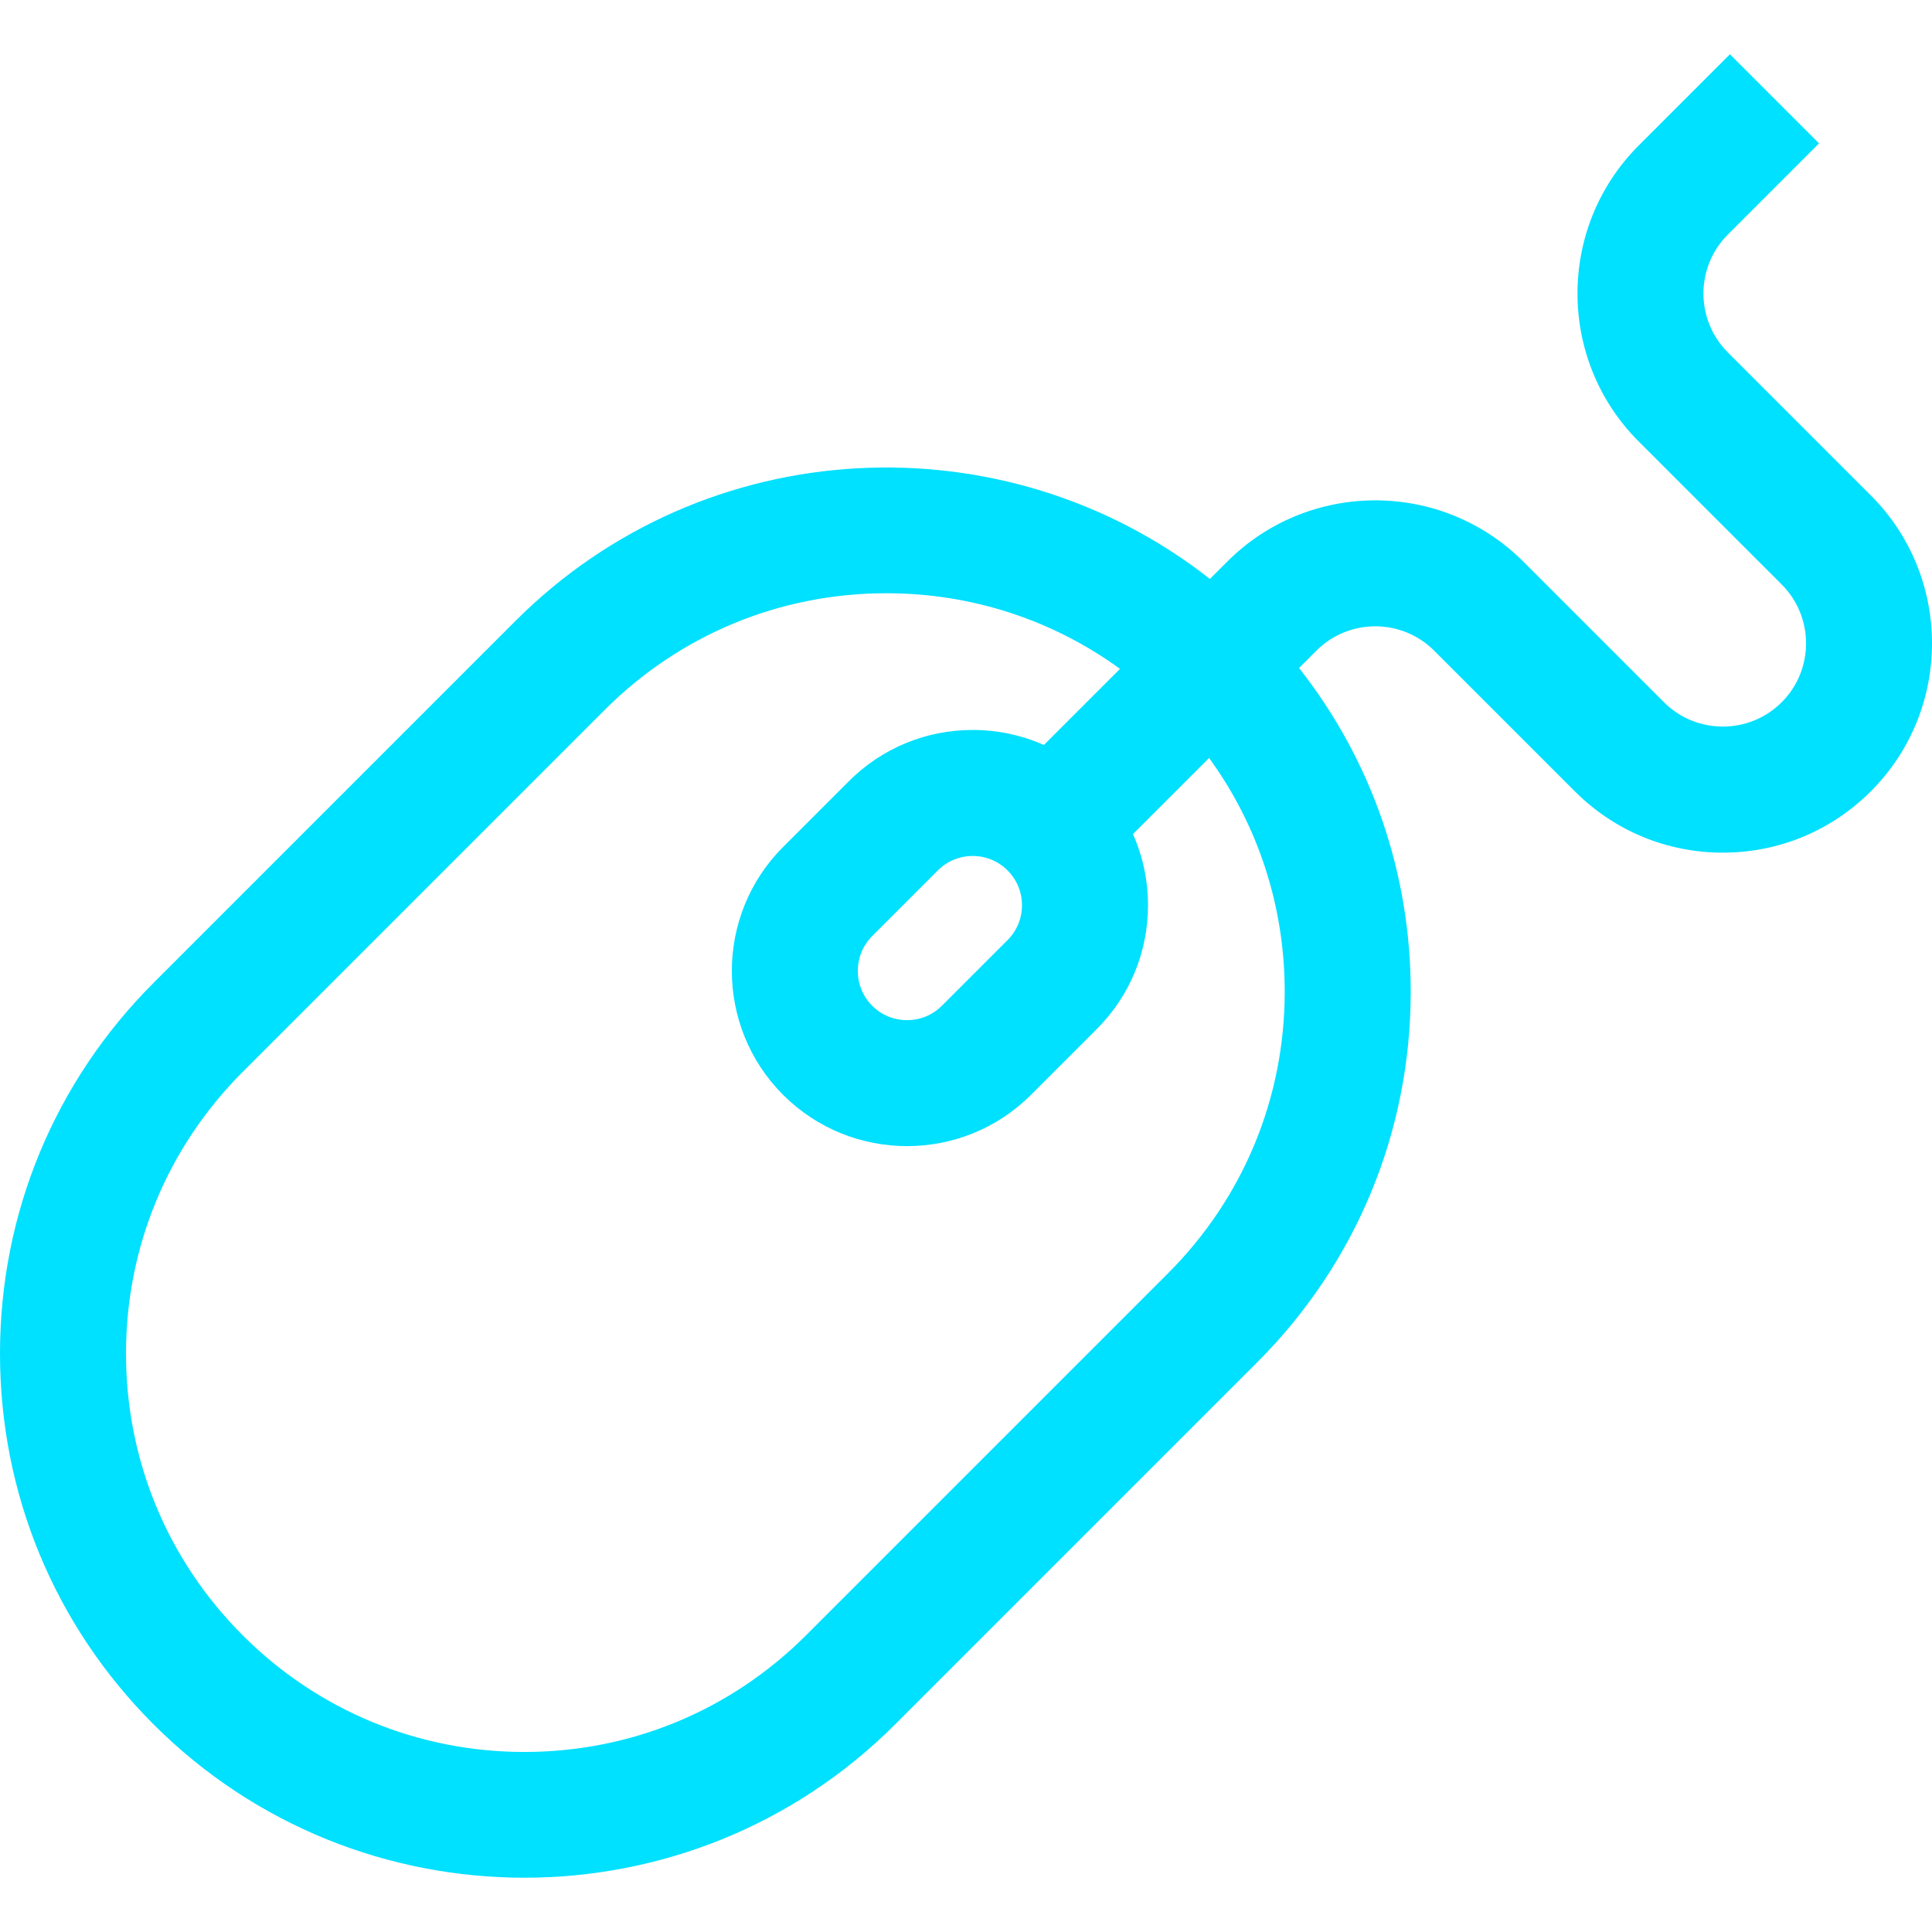 <?xml version="1.0" encoding="iso-8859-1"?>
<!-- Uploaded to: SVG Repo, www.svgrepo.com, Generator: SVG Repo Mixer Tools -->
<svg fill="#00e0ff" height="800px" width="800px" version="1.1" id="Layer_1" xmlns="http://www.w3.org/2000/svg" xmlns:xlink="http://www.w3.org/1999/xlink" 
	 viewBox="0 0 511.999 511.999" xml:space="preserve">
<g>
	<g>
		<path d="M495.782,131.281L457.881,93.38c-8.603-8.603-8.603-22.604,0-31.207l24.177-24.177l-23.612-23.612l-24.177,24.177
			c-21.624,21.624-21.624,56.807,0,78.431l37.901,37.901c8.603,8.603,8.603,22.604,0,31.207s-22.604,8.603-31.207,0l-37.282-37.282
			c-21.624-21.623-56.809-21.623-78.431,0l-4.61,4.61c-54.485-42.785-133.818-39.091-184.002,11.094L40.7,260.46
			C14.454,286.706,0,321.601,0,358.72c0,37.117,14.455,72.013,40.701,98.259c27.089,27.091,62.675,40.636,98.259,40.636
			c35.585,0,71.169-13.545,98.26-40.636l95.937-95.937c26.247-26.246,40.701-61.143,40.701-98.259
			c0-31.493-10.411-61.384-29.596-85.753l4.6-4.599c8.603-8.604,22.603-8.604,31.207,0l37.282,37.282
			c10.474,10.475,24.401,16.245,39.216,16.245c14.814,0,28.741-5.769,39.216-16.245
			C517.405,188.088,517.405,152.906,495.782,131.281z M309.545,337.431l-95.937,95.937c-19.939,19.939-46.45,30.92-74.648,30.92
			c-28.198,0-54.709-10.981-74.648-30.92c-19.939-19.939-30.92-46.45-30.92-74.649c0-28.198,10.981-54.708,30.92-74.648
			l95.937-95.937c19.939-19.939,46.45-30.92,74.648-30.92c22.551,0,44.02,7.03,61.914,20.042l-20.177,20.177
			c-5.859-2.605-12.249-3.986-18.854-3.986c-12.408,0-24.073,4.832-32.846,13.605l-17.403,17.404
			c-18.111,18.111-18.111,47.581,0,65.693c9.055,9.056,20.951,13.583,32.845,13.583c11.896,0,23.791-4.527,32.846-13.583
			l17.404-17.404c8.773-8.773,13.605-20.439,13.605-32.847c0-6.605-1.383-12.993-3.986-18.854l20.177-20.177
			c13.011,17.894,20.041,39.363,20.041,61.914C340.465,290.981,329.484,317.491,309.545,337.431z M270.838,239.9
			c0,3.488-1.358,6.768-3.825,9.234l-17.404,17.404c-5.091,5.092-13.376,5.092-18.467,0c-5.091-5.091-5.091-13.377,0-18.469
			l17.403-17.404c2.467-2.467,5.746-3.825,9.233-3.825c3.488,0,6.768,1.358,9.235,3.827
			C269.48,233.133,270.838,236.413,270.838,239.9z"/>
	</g>
</g>
</svg>